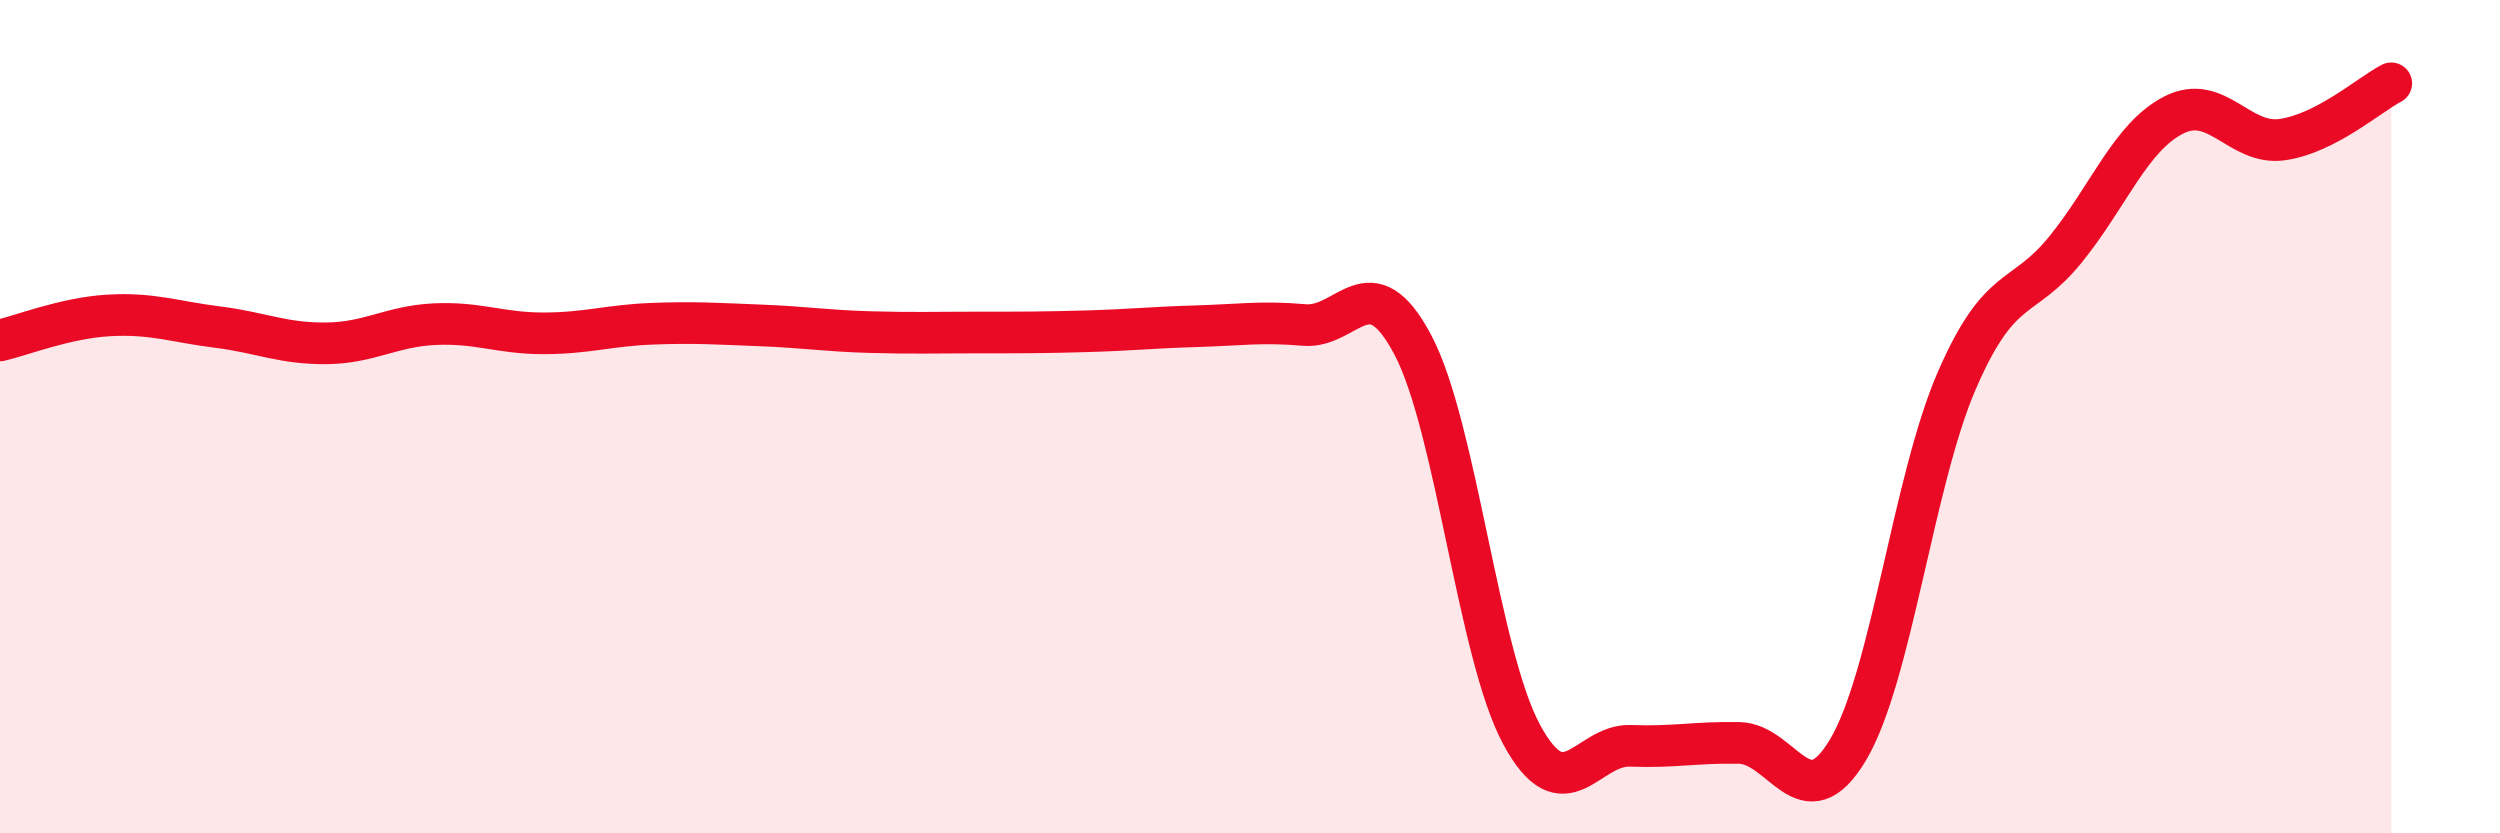 
    <svg width="60" height="20" viewBox="0 0 60 20" xmlns="http://www.w3.org/2000/svg">
      <path
        d="M 0,8.17 C 0.52,8.05 1.57,7.63 2.61,7.57 C 3.65,7.51 4.18,7.72 5.22,7.85 C 6.26,7.98 6.79,8.25 7.83,8.24 C 8.87,8.23 9.39,7.83 10.43,7.78 C 11.47,7.73 12,8 13.04,8 C 14.08,8 14.61,7.81 15.65,7.77 C 16.69,7.73 17.22,7.77 18.26,7.81 C 19.3,7.85 19.83,7.94 20.87,7.97 C 21.91,8 22.44,7.98 23.48,7.98 C 24.52,7.98 25.05,7.98 26.09,7.95 C 27.13,7.92 27.66,7.86 28.7,7.83 C 29.74,7.8 30.26,7.71 31.3,7.8 C 32.34,7.89 32.87,6.31 33.91,8.28 C 34.95,10.25 35.48,15.71 36.52,17.63 C 37.56,19.55 38.09,17.86 39.13,17.9 C 40.17,17.94 40.7,17.81 41.74,17.83 C 42.78,17.85 43.31,19.74 44.35,18 C 45.39,16.26 45.92,11.54 46.96,9.14 C 48,6.74 48.53,7.27 49.57,5.99 C 50.61,4.71 51.13,3.29 52.17,2.76 C 53.21,2.23 53.74,3.5 54.78,3.35 C 55.82,3.2 56.87,2.27 57.39,2L57.39 20L0 20Z"
        fill="#EB0A25"
        opacity="0.1"
        stroke-linecap="round"
        stroke-linejoin="round"
      />
      <path
        d="M 0,8.17 C 0.52,8.05 1.57,7.63 2.61,7.57 C 3.65,7.51 4.18,7.72 5.22,7.85 C 6.26,7.98 6.79,8.25 7.83,8.24 C 8.87,8.23 9.39,7.83 10.43,7.78 C 11.47,7.73 12,8 13.04,8 C 14.08,8 14.61,7.81 15.65,7.77 C 16.69,7.73 17.22,7.77 18.26,7.81 C 19.3,7.85 19.83,7.94 20.87,7.97 C 21.91,8 22.44,7.98 23.48,7.98 C 24.52,7.98 25.05,7.98 26.09,7.95 C 27.13,7.92 27.66,7.86 28.7,7.83 C 29.74,7.8 30.26,7.71 31.3,7.8 C 32.34,7.89 32.87,6.31 33.91,8.28 C 34.95,10.25 35.48,15.71 36.52,17.63 C 37.56,19.55 38.09,17.86 39.13,17.9 C 40.17,17.94 40.7,17.81 41.74,17.83 C 42.78,17.85 43.31,19.74 44.35,18 C 45.39,16.26 45.92,11.54 46.96,9.14 C 48,6.74 48.53,7.27 49.57,5.99 C 50.61,4.71 51.13,3.29 52.17,2.76 C 53.21,2.23 53.74,3.5 54.78,3.35 C 55.82,3.2 56.87,2.27 57.39,2"
        stroke="#EB0A25"
        stroke-width="1"
        fill="none"
        stroke-linecap="round"
        stroke-linejoin="round"
      />
    </svg>
  